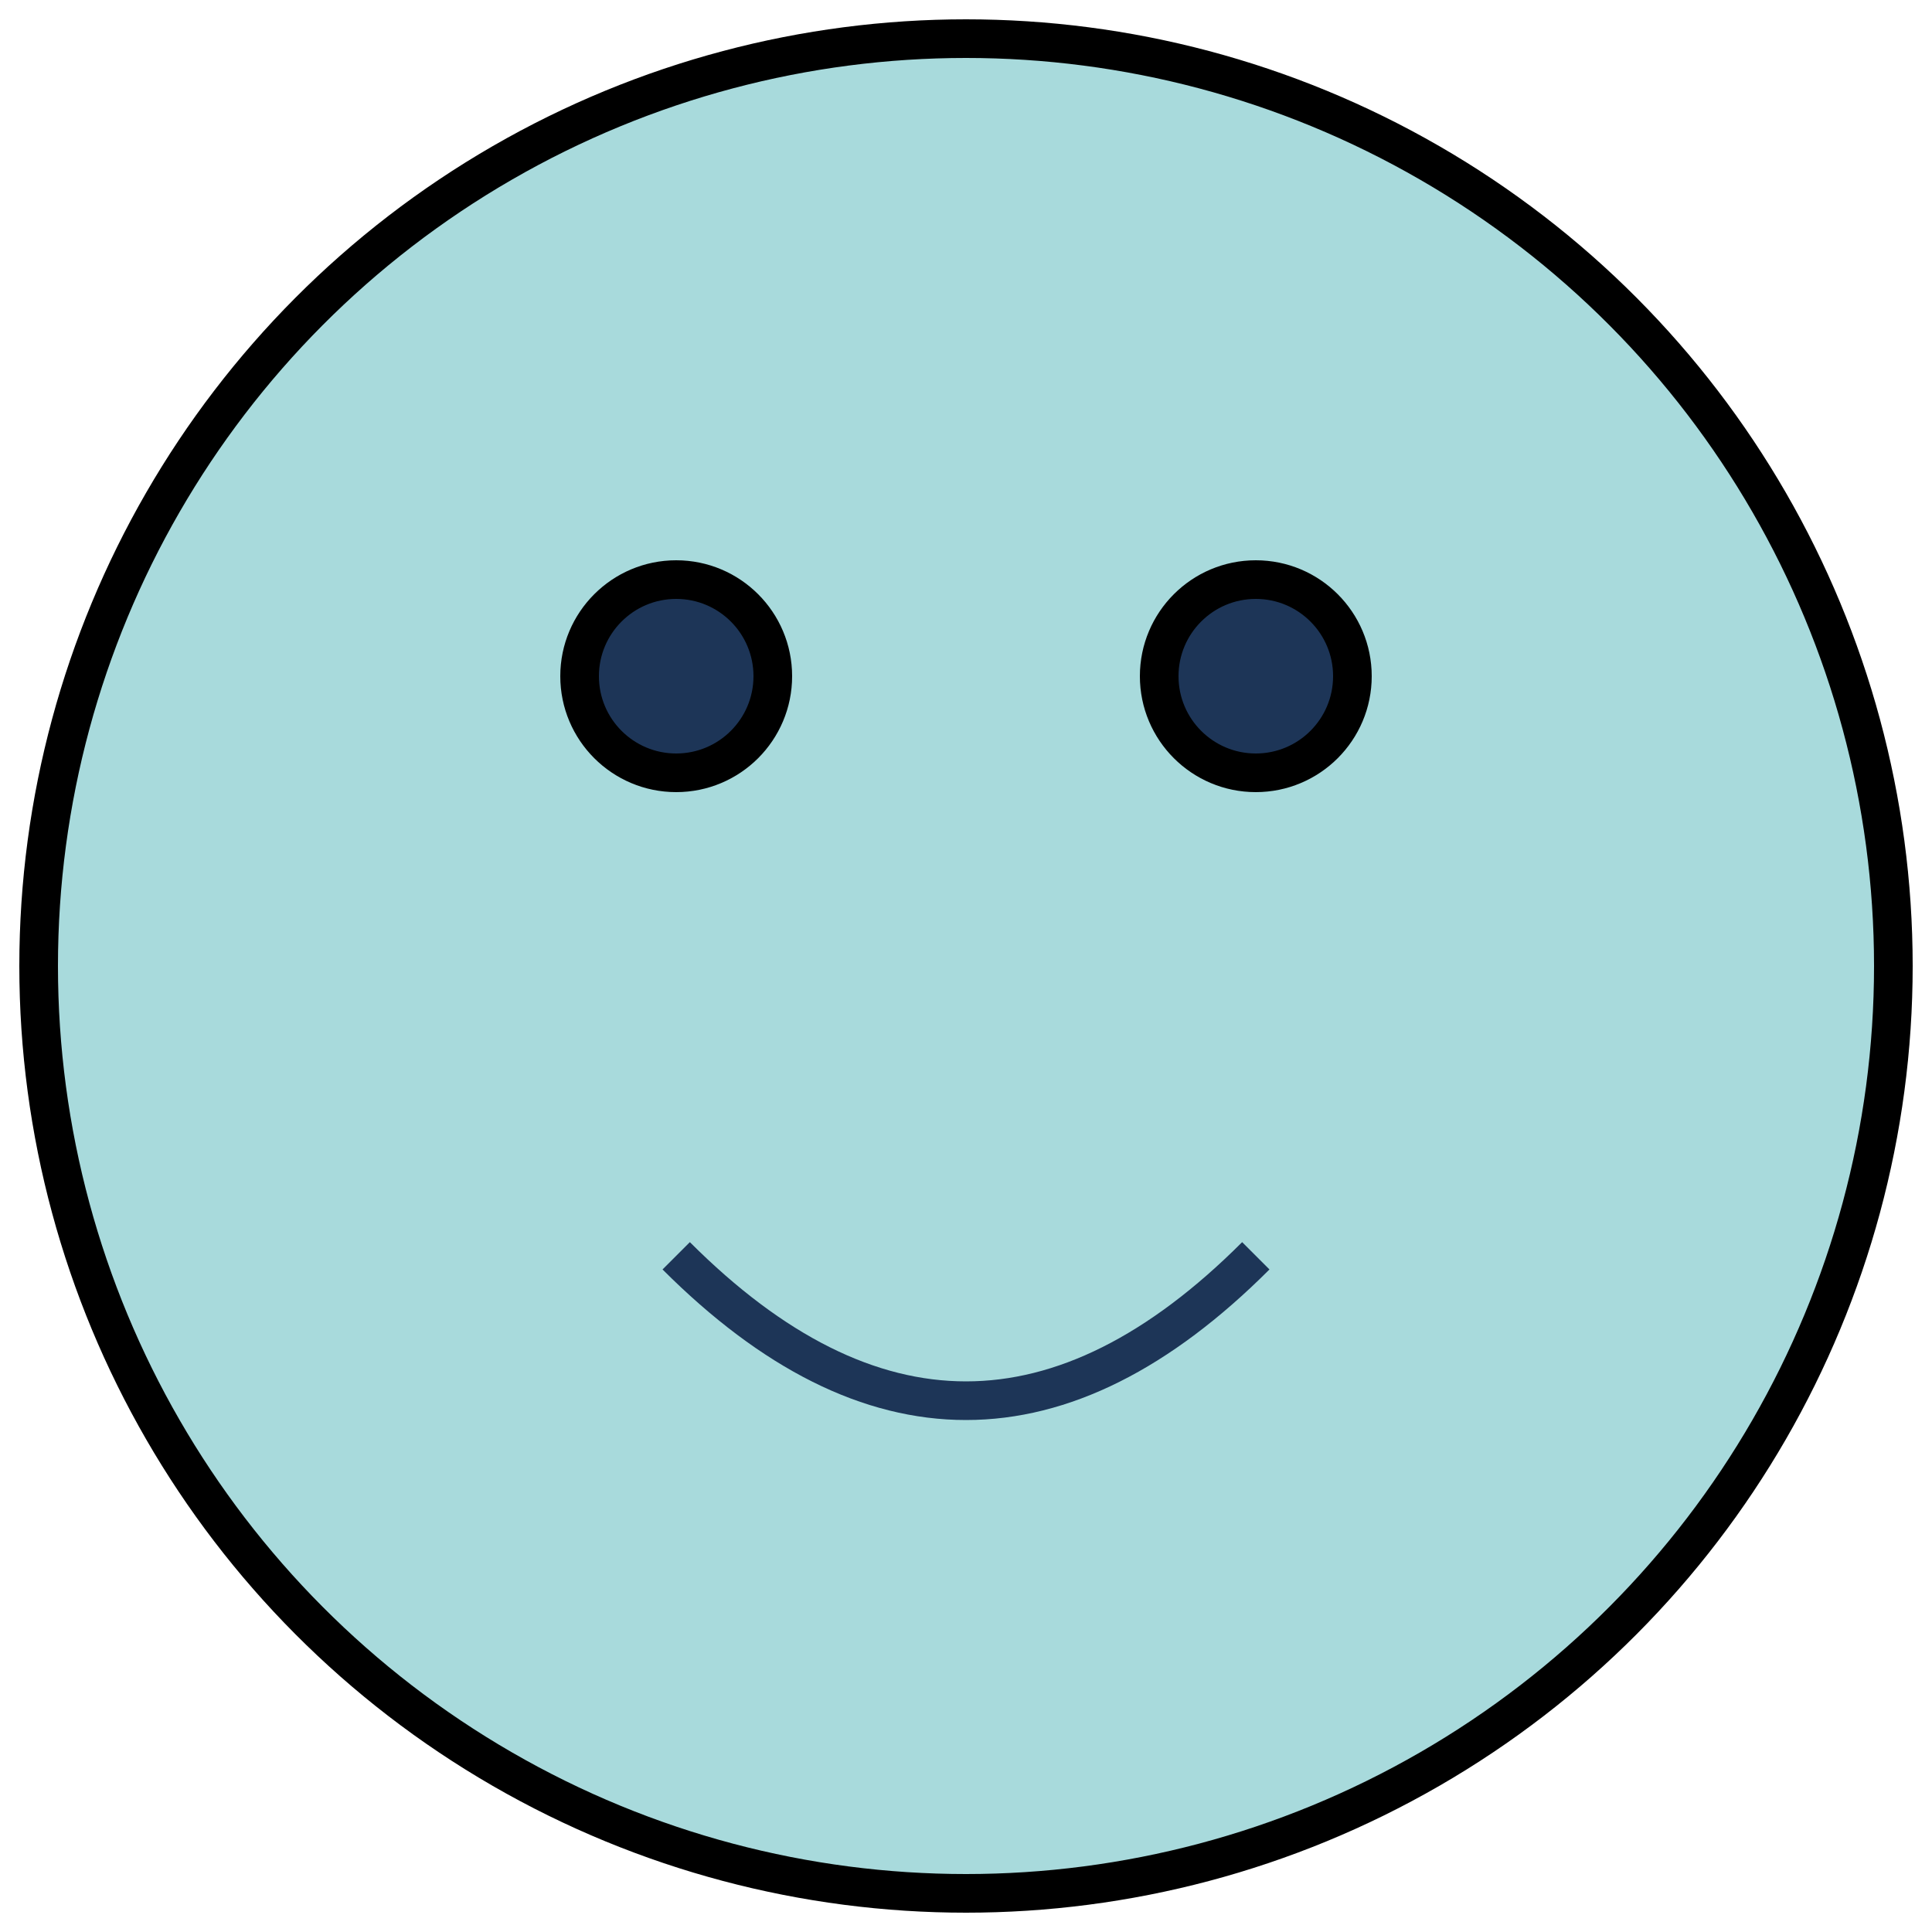 <svg xmlns="http://www.w3.org/2000/svg" width="100" height="100" viewBox="0 0 100 100" fill="none" stroke="black" stroke-width="2">
  <circle cx="50" cy="50" r="48" fill="#A8DADC"/>
  <circle cx="35" cy="35" r="5" fill="#1D3557"/>
  <circle cx="65" cy="35" r="5" fill="#1D3557"/>
  <path d="M 35 65 Q 50 80, 65 65" stroke="#1D3557" fill="transparent"/>
</svg>